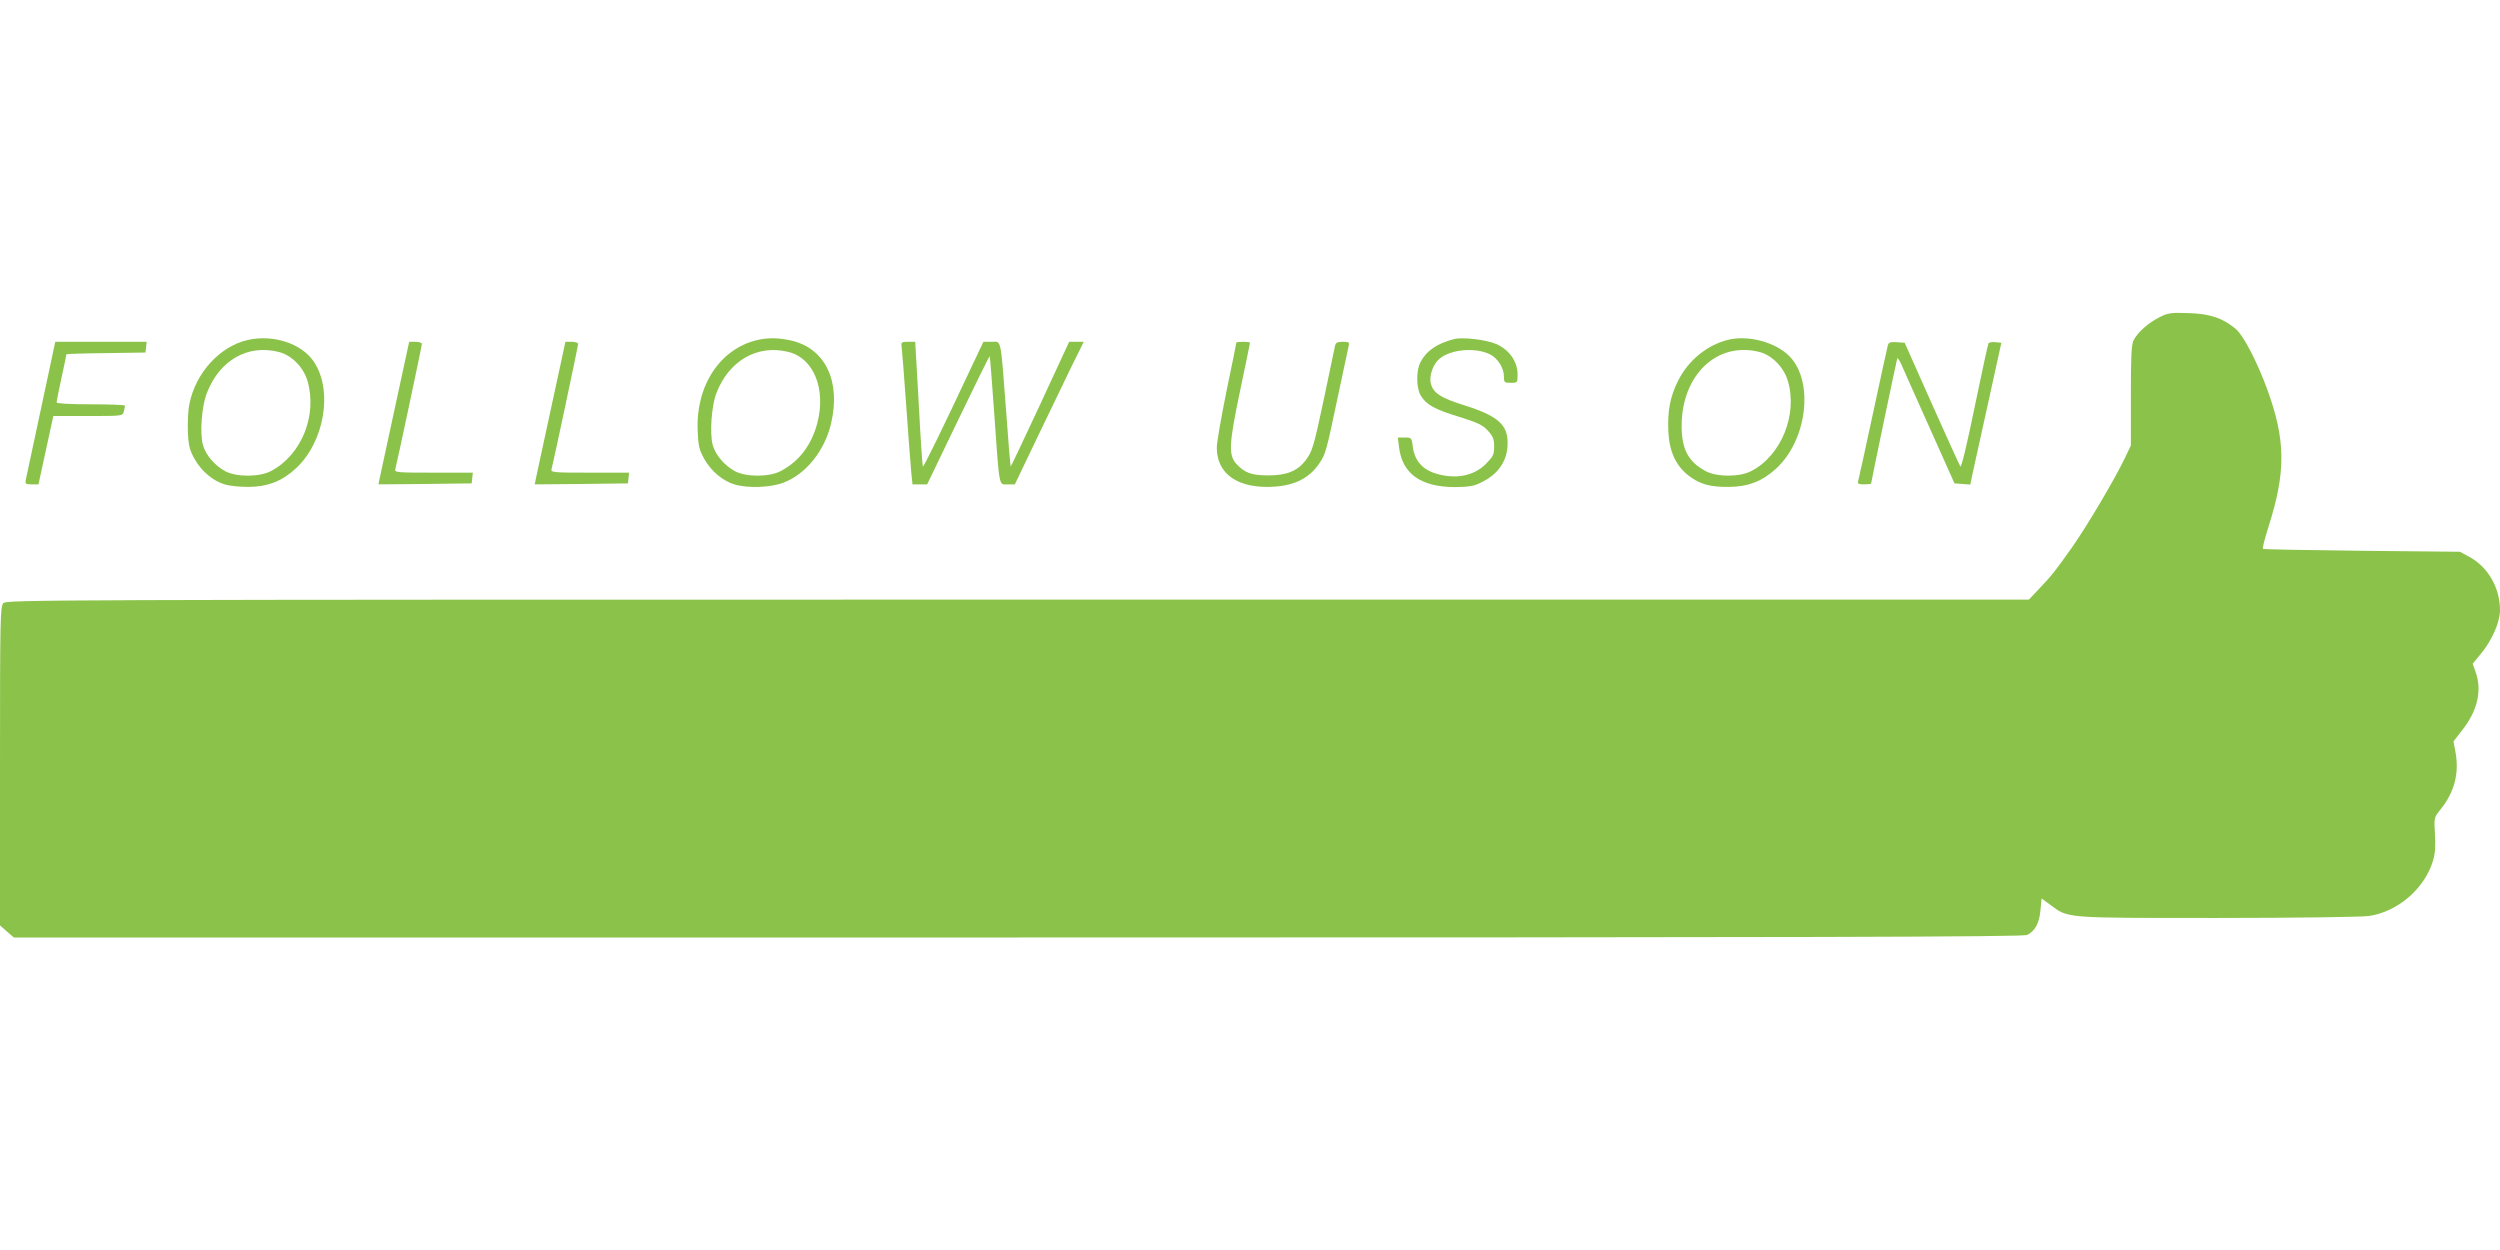 <?xml version="1.0" standalone="no"?>
<!DOCTYPE svg PUBLIC "-//W3C//DTD SVG 20010904//EN"
 "http://www.w3.org/TR/2001/REC-SVG-20010904/DTD/svg10.dtd">
<svg version="1.0" xmlns="http://www.w3.org/2000/svg"
 width="1280pt" height="640pt" viewBox="0 0 1280 640"
 preserveAspectRatio="xMidYMid meet">
<g transform="translate(0,640) scale(0.1,-0.1)"
fill="#8bc34a" stroke="none">
<path d="M11055 4775 c-56 -28 -110 -77 -131 -117 -11 -21 -14 -82 -14 -283
l0 -256 -32 -67 c-50 -104 -193 -347 -271 -457 -84 -119 -104 -144 -169 -212
l-50 -53 -5177 0 c-5004 0 -5178 -1 -5194 -18 -16 -17 -17 -89 -17 -834 l0
-816 35 -31 36 -31 5142 0 c4061 0 5147 3 5166 13 41 21 62 60 68 125 l6 62
46 -34 c93 -68 64 -66 854 -66 392 0 740 5 775 10 148 21 286 140 329 283 11
37 14 76 10 137 -5 83 -5 84 28 125 72 89 97 185 77 295 l-10 54 44 57 c79 99
103 204 69 299 l-15 42 40 48 c58 69 100 164 100 226 0 113 -60 218 -152 270
l-53 29 -502 5 c-276 3 -504 7 -507 10 -3 3 10 54 29 114 90 283 88 443 -8
706 -52 141 -121 273 -159 305 -66 56 -133 79 -243 82 -90 3 -105 1 -150 -22z"/>
<path d="M1267 4659 c-142 -33 -265 -168 -297 -326 -7 -32 -10 -96 -8 -143 3
-73 9 -95 35 -141 35 -63 96 -113 156 -130 23 -7 76 -12 117 -12 99 0 173 29
243 93 149 136 194 403 92 551 -64 92 -209 138 -338 108z m160 -61 c65 -16
126 -77 147 -147 52 -177 -30 -381 -187 -463 -59 -31 -175 -31 -233 -1 -54 29
-101 83 -115 135 -17 62 -6 201 21 268 66 167 209 248 367 208z"/>
<path d="M3877 4659 c-191 -45 -315 -234 -305 -464 3 -79 8 -98 34 -145 36
-64 97 -114 157 -131 70 -20 184 -15 249 10 115 44 210 163 243 302 51 217
-29 384 -202 425 -65 15 -120 16 -176 3z m160 -61 c129 -32 193 -189 148 -363
-30 -114 -94 -198 -188 -247 -59 -31 -175 -31 -233 -1 -54 29 -101 83 -115
135 -16 60 -6 201 19 265 64 167 211 251 369 211z"/>
<path d="M7445 4664 c-88 -23 -142 -60 -172 -118 -23 -43 -22 -133 1 -171 28
-47 71 -71 196 -109 96 -30 120 -41 148 -71 26 -29 32 -43 32 -81 0 -42 -5
-51 -42 -89 -62 -62 -154 -80 -255 -50 -69 20 -110 67 -119 135 -6 49 -7 50
-42 50 l-35 0 6 -49 c16 -137 112 -205 288 -205 68 1 96 5 131 23 89 42 136
111 137 199 2 98 -50 143 -225 198 -116 36 -156 62 -168 110 -10 38 11 100 44
127 57 49 187 60 260 22 39 -20 70 -70 70 -112 0 -31 2 -33 35 -33 35 0 35 1
35 43 0 66 -43 127 -110 156 -52 22 -171 36 -215 25z"/>
<path d="M8847 4660 c-108 -27 -204 -106 -256 -211 -40 -80 -54 -155 -49 -259
5 -103 39 -176 106 -227 55 -42 109 -57 202 -56 99 0 173 29 243 93 159 145
196 445 70 575 -71 73 -212 111 -316 85z m161 -62 c64 -16 126 -79 146 -149
51 -171 -34 -381 -186 -460 -59 -32 -175 -32 -233 -2 -90 47 -125 112 -125
232 0 261 181 434 398 379z"/>
<path d="M210 4308 c-40 -189 -75 -353 -78 -365 -4 -20 0 -23 30 -23 l35 0 38
175 38 175 177 0 c176 0 178 0 184 23 3 12 6 25 6 30 0 4 -79 7 -175 7 -112 0
-175 4 -175 10 0 6 11 62 25 126 14 64 25 117 25 120 0 2 91 5 203 6 l202 3 3
28 3 27 -234 0 -234 0 -73 -342z"/>
<path d="M2021 4308 c-41 -189 -76 -353 -79 -366 l-4 -22 238 2 239 3 3 28 3
27 -201 0 c-187 0 -201 1 -196 18 8 28 136 630 136 641 0 6 -15 11 -33 11
l-32 0 -74 -342z"/>
<path d="M2821 4308 c-41 -189 -76 -353 -79 -366 l-4 -22 238 2 239 3 3 28 3
27 -201 0 c-187 0 -201 1 -196 18 8 28 136 630 136 641 0 6 -15 11 -33 11
l-32 0 -74 -342z"/>
<path d="M4616 4628 c2 -13 13 -151 24 -308 11 -157 23 -311 26 -342 l6 -58
38 0 37 0 159 330 c87 181 160 328 161 326 2 -1 12 -131 23 -287 28 -396 23
-369 69 -369 l37 0 114 238 c63 130 142 294 176 365 l63 127 -38 0 -37 0 -148
-320 c-82 -176 -150 -319 -151 -318 -2 2 -13 131 -24 288 -29 380 -23 350 -74
350 l-42 0 -70 -148 c-143 -305 -236 -494 -240 -491 -2 2 -12 147 -21 322
l-18 317 -37 0 c-32 0 -36 -3 -33 -22z"/>
<path d="M6330 4646 c0 -3 -22 -114 -50 -247 -27 -133 -50 -264 -50 -291 0
-127 96 -202 260 -201 128 1 210 39 266 122 32 48 35 61 94 341 27 129 52 245
55 258 5 20 2 22 -30 22 -28 0 -36 -4 -40 -22 -3 -13 -27 -129 -54 -258 -55
-259 -61 -280 -97 -328 -42 -54 -97 -76 -189 -76 -86 0 -121 12 -164 58 -42
45 -39 102 18 374 28 133 51 244 51 247 0 3 -16 5 -35 5 -19 0 -35 -2 -35 -4z"/>
<path d="M9666 4633 c-3 -10 -37 -166 -76 -348 -39 -181 -73 -338 -76 -347 -4
-15 1 -18 30 -18 20 0 36 2 36 4 0 7 130 630 134 641 1 6 13 -12 25 -40 12
-27 77 -174 145 -325 l123 -275 40 -3 41 -3 12 58 c7 32 43 195 80 363 l67
305 -30 3 c-16 2 -33 -1 -36 -6 -3 -6 -35 -153 -71 -327 -39 -191 -68 -311
-73 -303 -5 7 -71 153 -147 323 l-138 310 -40 3 c-32 2 -42 -1 -46 -15z"/>
</g>
</svg>

